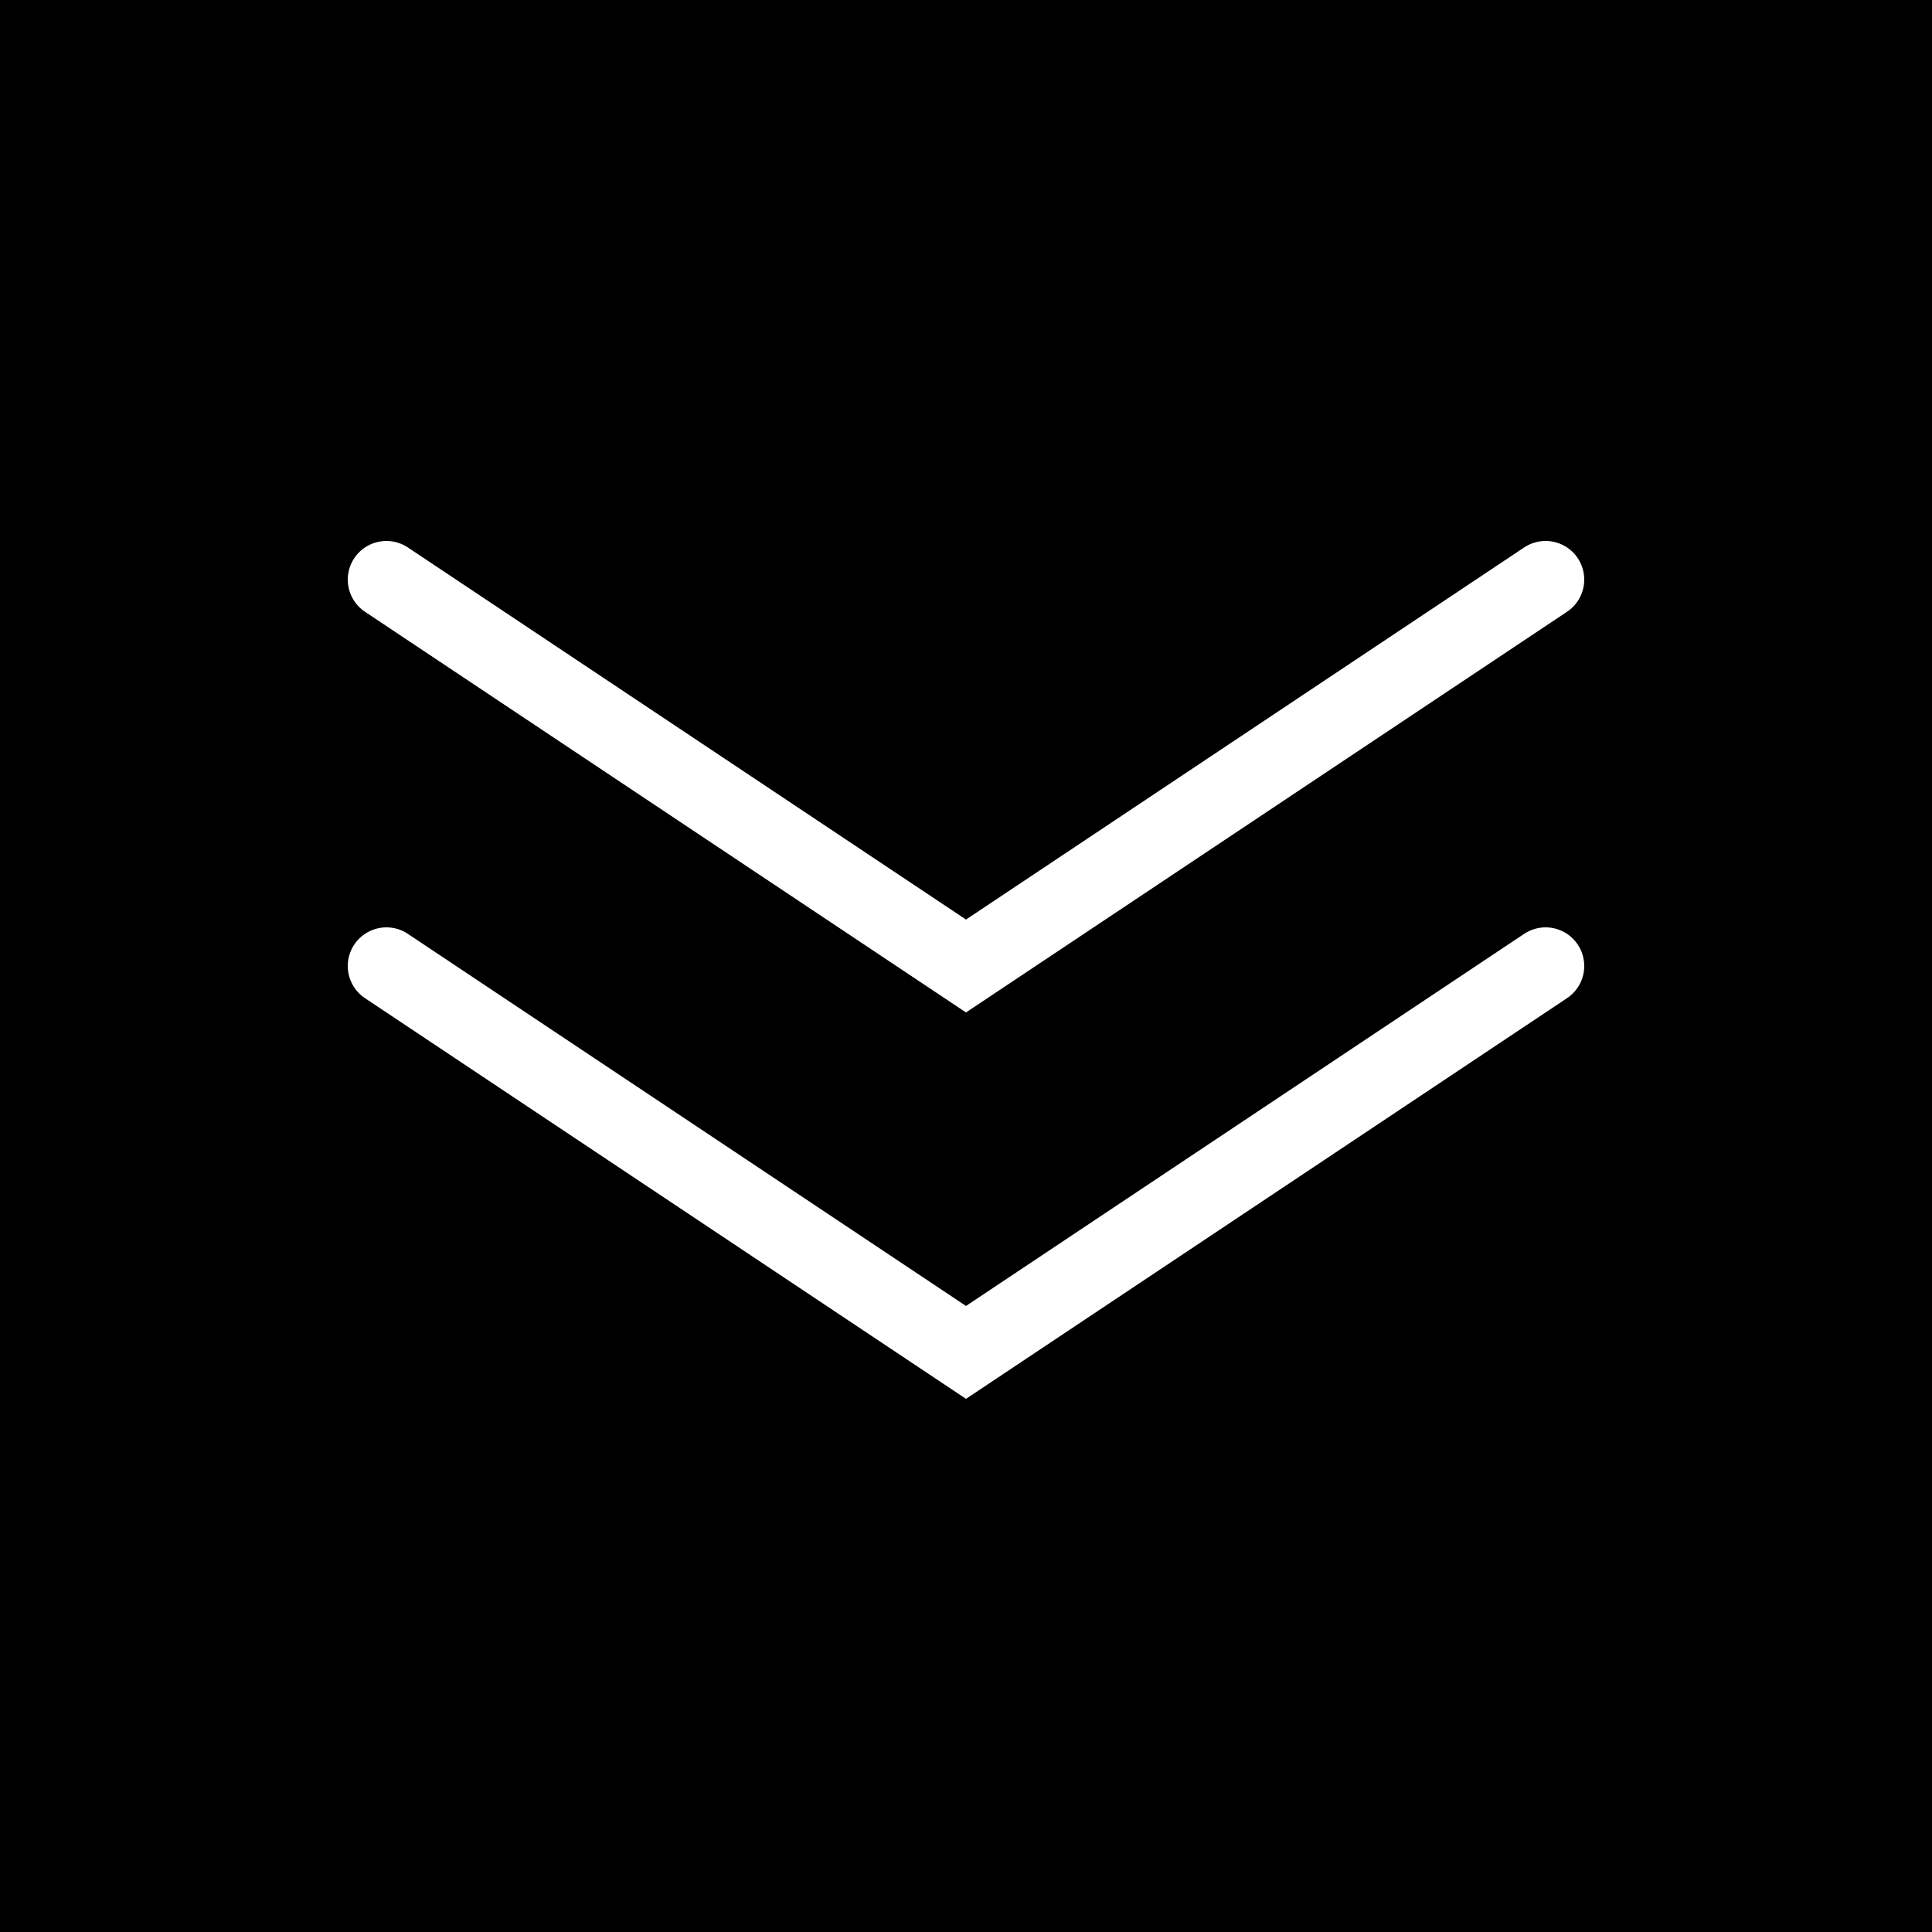 <svg xmlns="http://www.w3.org/2000/svg" viewBox="0 0 100 100">
  <rect width="100" height="100" fill="#000000"/>
  <path d="M20 30 L50 50 L80 30 M20 50 L50 70 L80 50" stroke="#ffffff" stroke-width="4" fill="none" stroke-linecap="round"/>
</svg>
